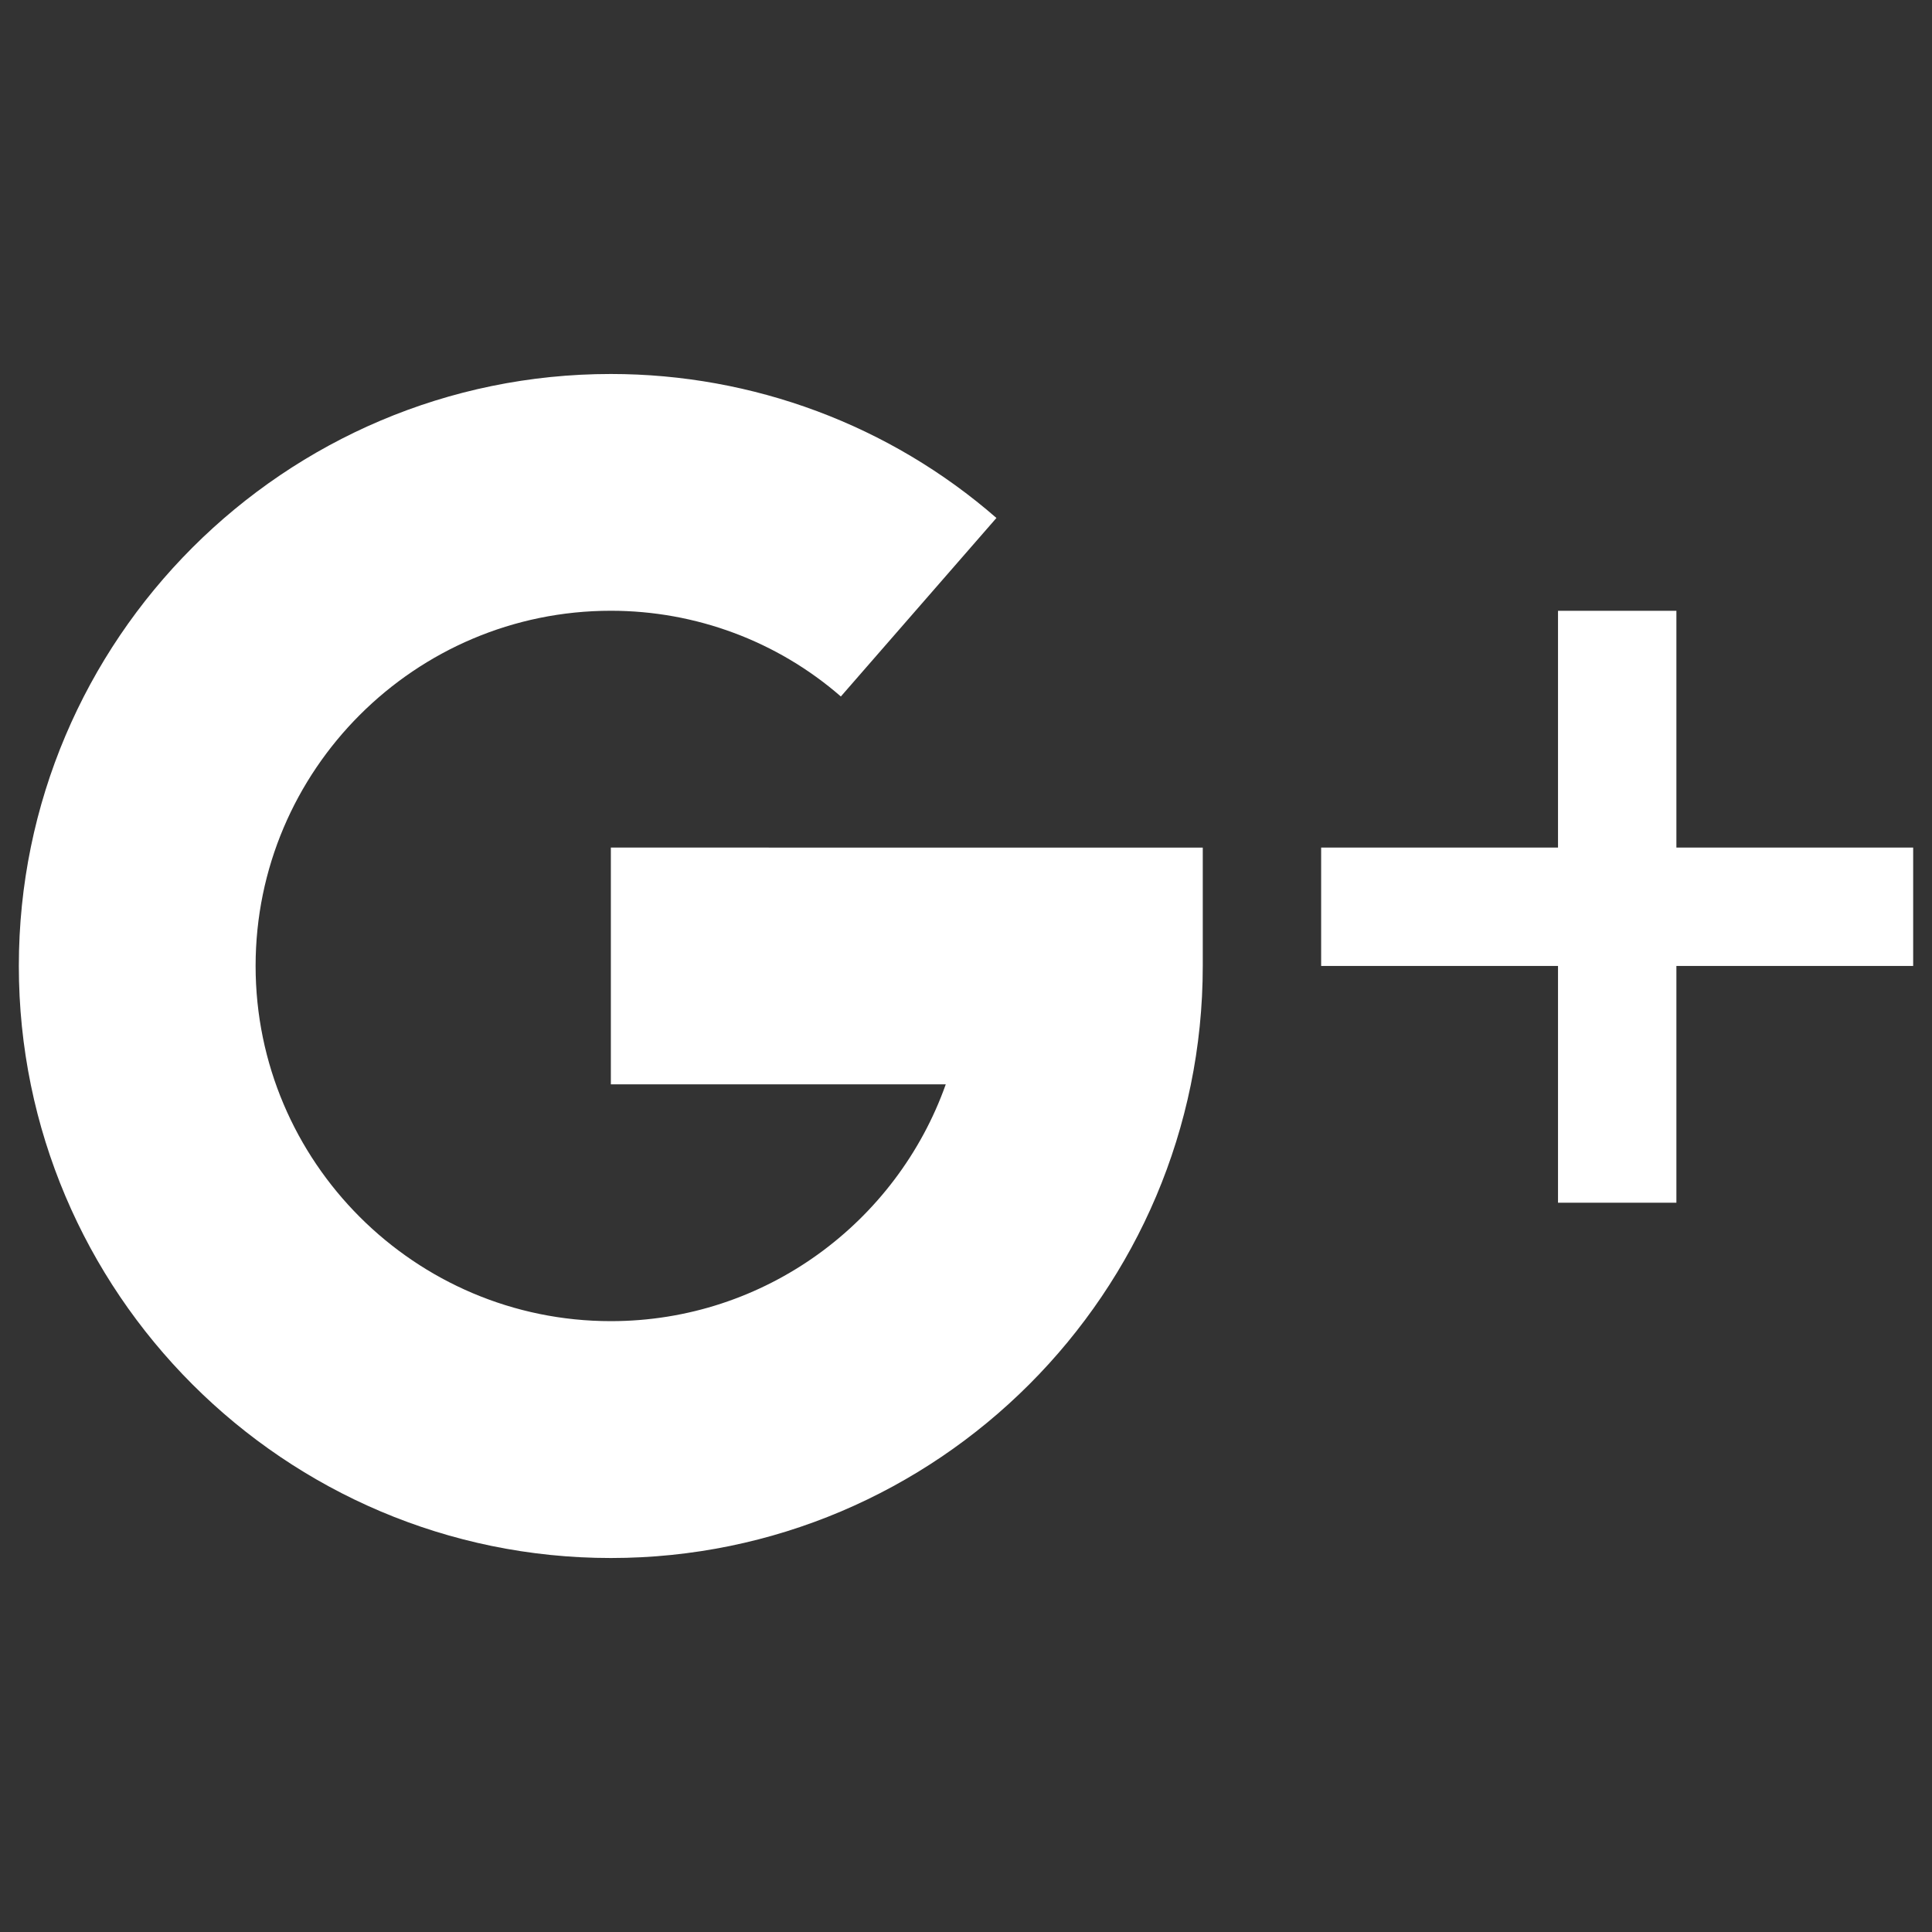 <?xml version="1.0" encoding="utf-8"?>
<!-- Generator: Adobe Illustrator 16.0.0, SVG Export Plug-In . SVG Version: 6.00 Build 0)  -->
<!DOCTYPE svg PUBLIC "-//W3C//DTD SVG 1.1//EN" "http://www.w3.org/Graphics/SVG/1.1/DTD/svg11.dtd">
<svg version="1.1" id="Layer_1" xmlns="http://www.w3.org/2000/svg" xmlns:xlink="http://www.w3.org/1999/xlink" x="0px" y="0px"
	 width="40px" height="40px" viewBox="0 0 40 40" enable-background="new 0 0 40 40" xml:space="preserve">
<rect x="0" y="0" width="40" height="40" fill="#333333" stroke="none"/>
<g>
	<g>
		<g>
			<polygon fill="#FFFFFF" points="34.708,17.548 34.708,12.646 32.257,12.646 32.257,17.548 27.353,17.548 27.353,19.999 
				32.257,19.999 32.257,24.901 34.708,24.901 34.708,19.999 39.61,19.999 39.61,17.548 			"/>
		</g>
	</g>
	<g>
		<g>
			<path fill="#FFFFFF" d="M12.647,17.548v4.902h6.934c-1.013,2.854-3.738,4.903-6.934,4.903c-4.054,0-7.355-3.299-7.355-7.354
				s3.301-7.354,7.355-7.354c1.758,0,3.448,0.631,4.762,1.775l3.221-3.696c-2.205-1.922-5.039-2.981-7.983-2.981
				C5.889,7.743,0.39,13.241,0.39,20c0,6.758,5.5,12.257,12.257,12.257c6.758,0,12.255-5.499,12.255-12.257v-2.451L12.647,17.548
				L12.647,17.548z"/>
		</g>
	</g>
</g>
</svg>
